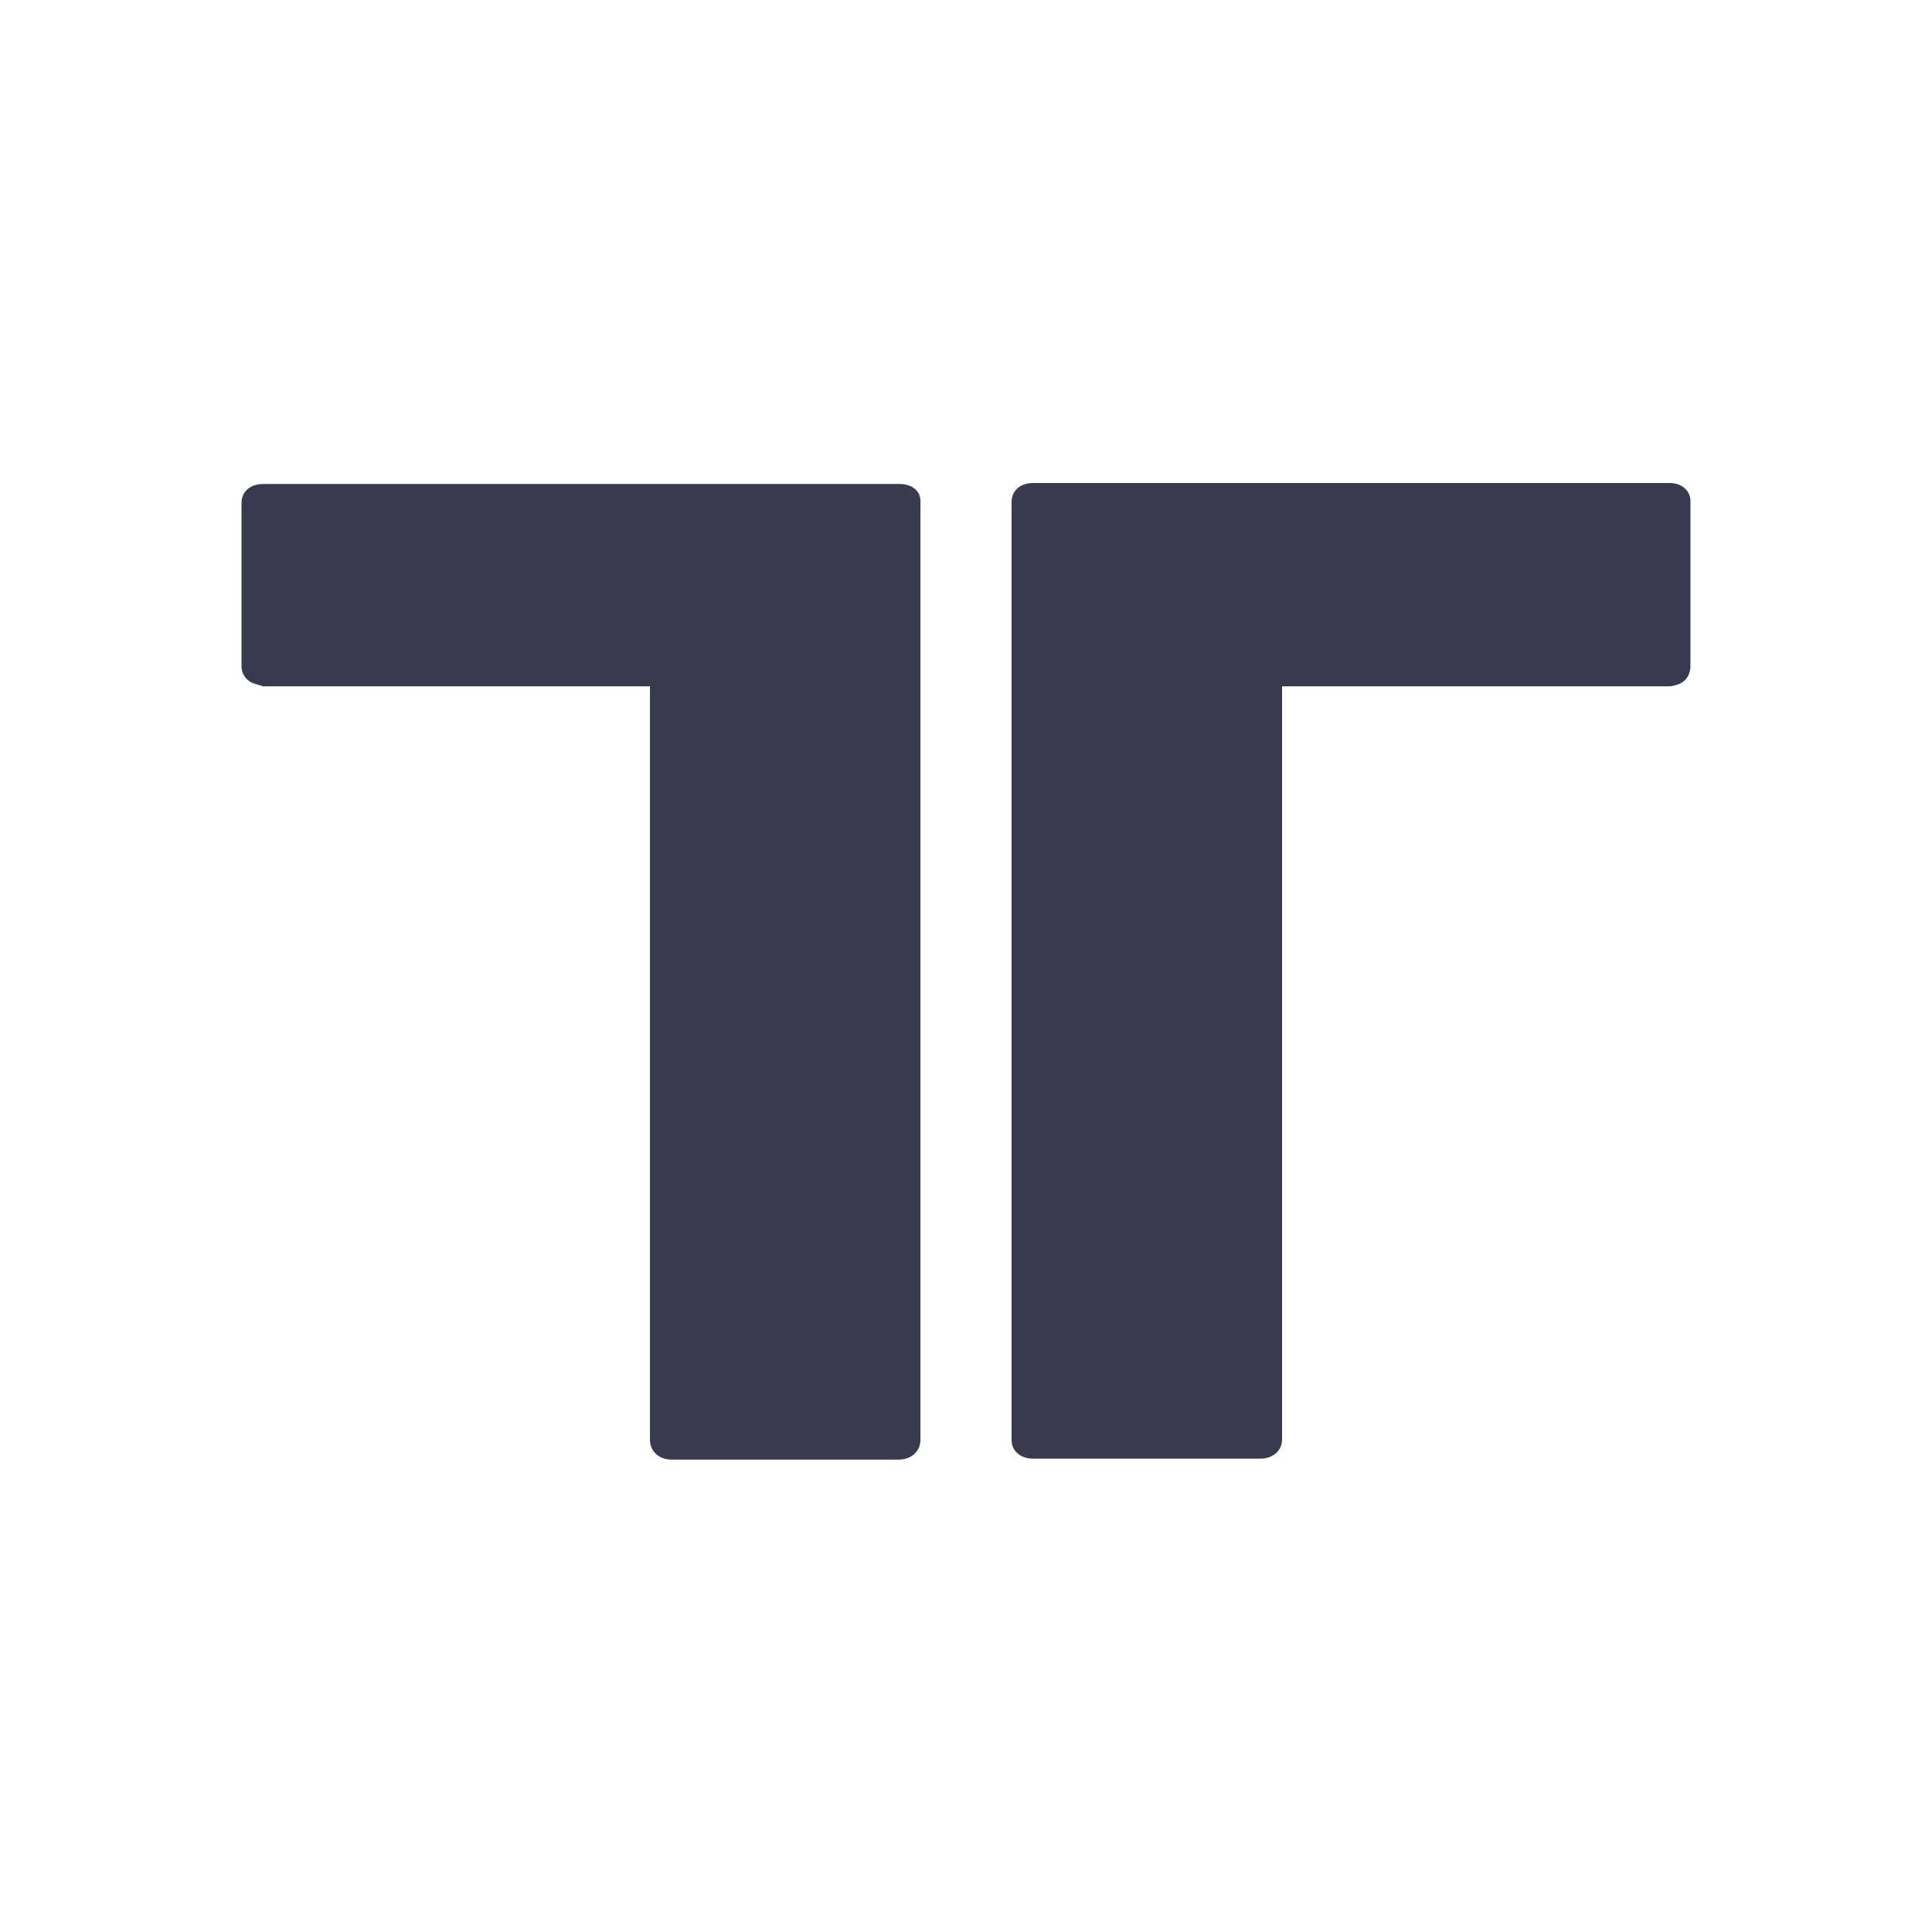 <svg width="24" height="24" viewBox="0 0 24 24" fill="none" xmlns="http://www.w3.org/2000/svg">
<path d="M11.174 6.012H3.271C3.113 6.012 3 6.102 3 6.249V8.278C3 8.368 3.056 8.458 3.158 8.492L3.27 8.526H8.074V17.884C8.074 18.03 8.186 18.132 8.344 18.132H11.163C11.32 18.132 11.434 18.031 11.434 17.884V6.249C11.445 6.102 11.332 6.012 11.174 6.012" fill="#373B4D"/>
<path d="M20.74 6H12.837C12.68 6 12.566 6.09 12.566 6.237V17.884C12.566 18.03 12.679 18.12 12.837 18.12H15.656C15.813 18.12 15.926 18.019 15.926 17.884V8.526H20.729C20.774 8.526 20.808 8.514 20.842 8.503C20.943 8.469 20.999 8.379 20.999 8.278V6.248C21.01 6.102 20.898 6 20.74 6" fill="#373B4D"/>
</svg>
